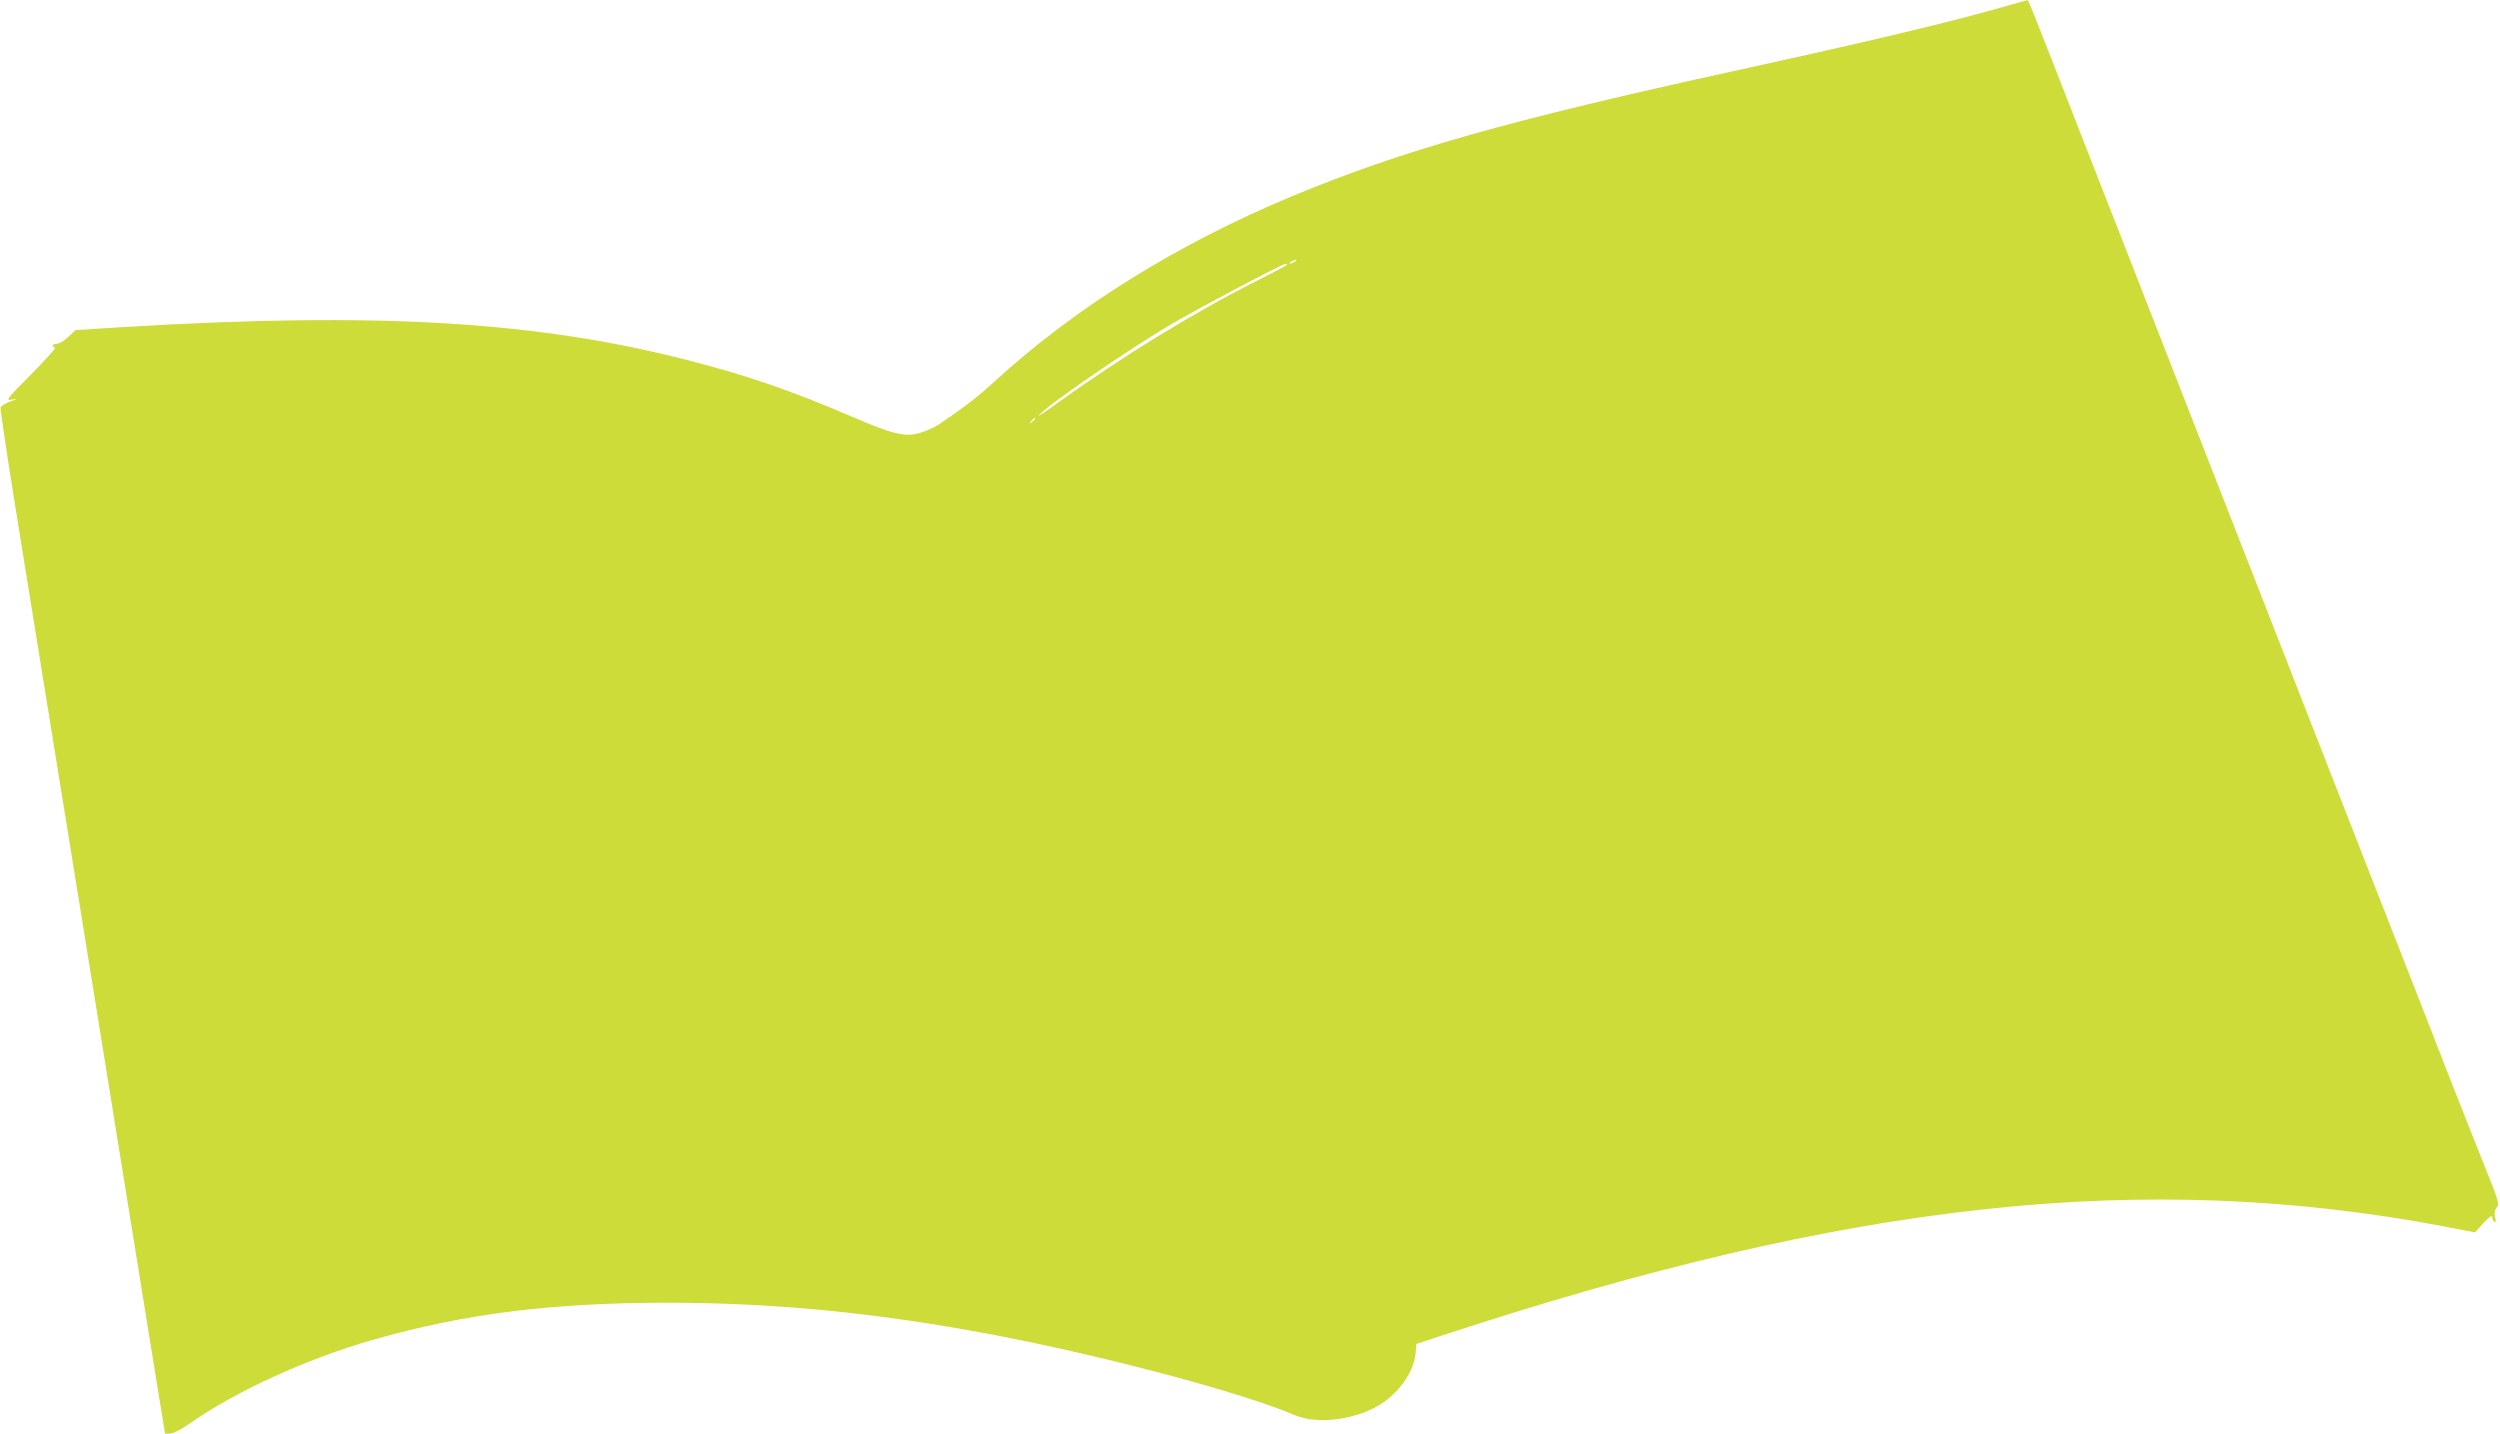 <?xml version="1.0" standalone="no"?>
<!DOCTYPE svg PUBLIC "-//W3C//DTD SVG 20010904//EN"
 "http://www.w3.org/TR/2001/REC-SVG-20010904/DTD/svg10.dtd">
<svg version="1.0" xmlns="http://www.w3.org/2000/svg"
 width="1280pt" height="734pt" viewBox="0 0 1280 734"
 preserveAspectRatio="xMidYMid meet">
<g transform="translate(0,734) scale(0.1,-0.1)"
fill="#cddc39" stroke="none">
<path d="M10290 7314 c-292 -84 -679 -177 -1392 -333 -1183 -259 -1718 -411
-2286 -647 -587 -245 -1109 -570 -1522 -949 -85 -78 -153 -130 -283 -218 -23
-15 -66 -35 -95 -43 -78 -23 -140 -8 -344 80 -306 132 -542 214 -843 291 -782
201 -1598 249 -2899 170 l-240 -15 -36 -35 c-20 -19 -46 -35 -58 -35 -12 0
-22 -4 -22 -10 0 -5 6 -10 12 -10 7 0 -48 -61 -122 -136 -128 -129 -133 -136
-100 -130 33 5 32 5 -8 -10 -24 -9 -46 -22 -49 -29 -2 -8 28 -213 67 -457 39
-244 114 -704 165 -1023 52 -319 139 -861 195 -1205 184 -1140 289 -1791 352
-2182 l63 -388 26 0 c15 0 55 21 95 48 238 168 604 335 943 432 464 133 913
190 1506 190 547 0 1070 -51 1654 -161 569 -107 1289 -298 1556 -413 105 -45
267 -33 402 31 116 55 210 176 221 283 l4 49 137 45 c2082 685 3590 848 5129
556 l154 -30 43 48 c30 32 45 42 45 30 0 -9 5 -20 11 -24 8 -4 9 3 4 25 -5 23
-2 37 9 50 14 15 9 33 -63 211 -43 107 -126 317 -184 465 -58 149 -146 374
-195 500 -50 127 -172 439 -272 695 -100 256 -253 647 -340 870 -87 223 -240
614 -340 870 -100 256 -253 647 -340 870 -87 223 -244 626 -350 895 -307 787
-314 805 -320 804 -3 0 -43 -12 -90 -25z m-3660 -1314 c-8 -5 -19 -10 -25 -10
-5 0 -3 5 5 10 8 5 20 10 25 10 6 0 3 -5 -5 -10z m-40 -15 c0 -3 -64 -37 -142
-76 -329 -165 -709 -398 -1033 -632 -60 -44 -104 -73 -96 -63 41 49 432 319
661 456 132 79 587 320 604 320 3 0 6 -2 6 -5z m-1290 -789 c0 -2 -8 -10 -17
-17 -16 -13 -17 -12 -4 4 13 16 21 21 21 13z"/>
</g>
</svg>
